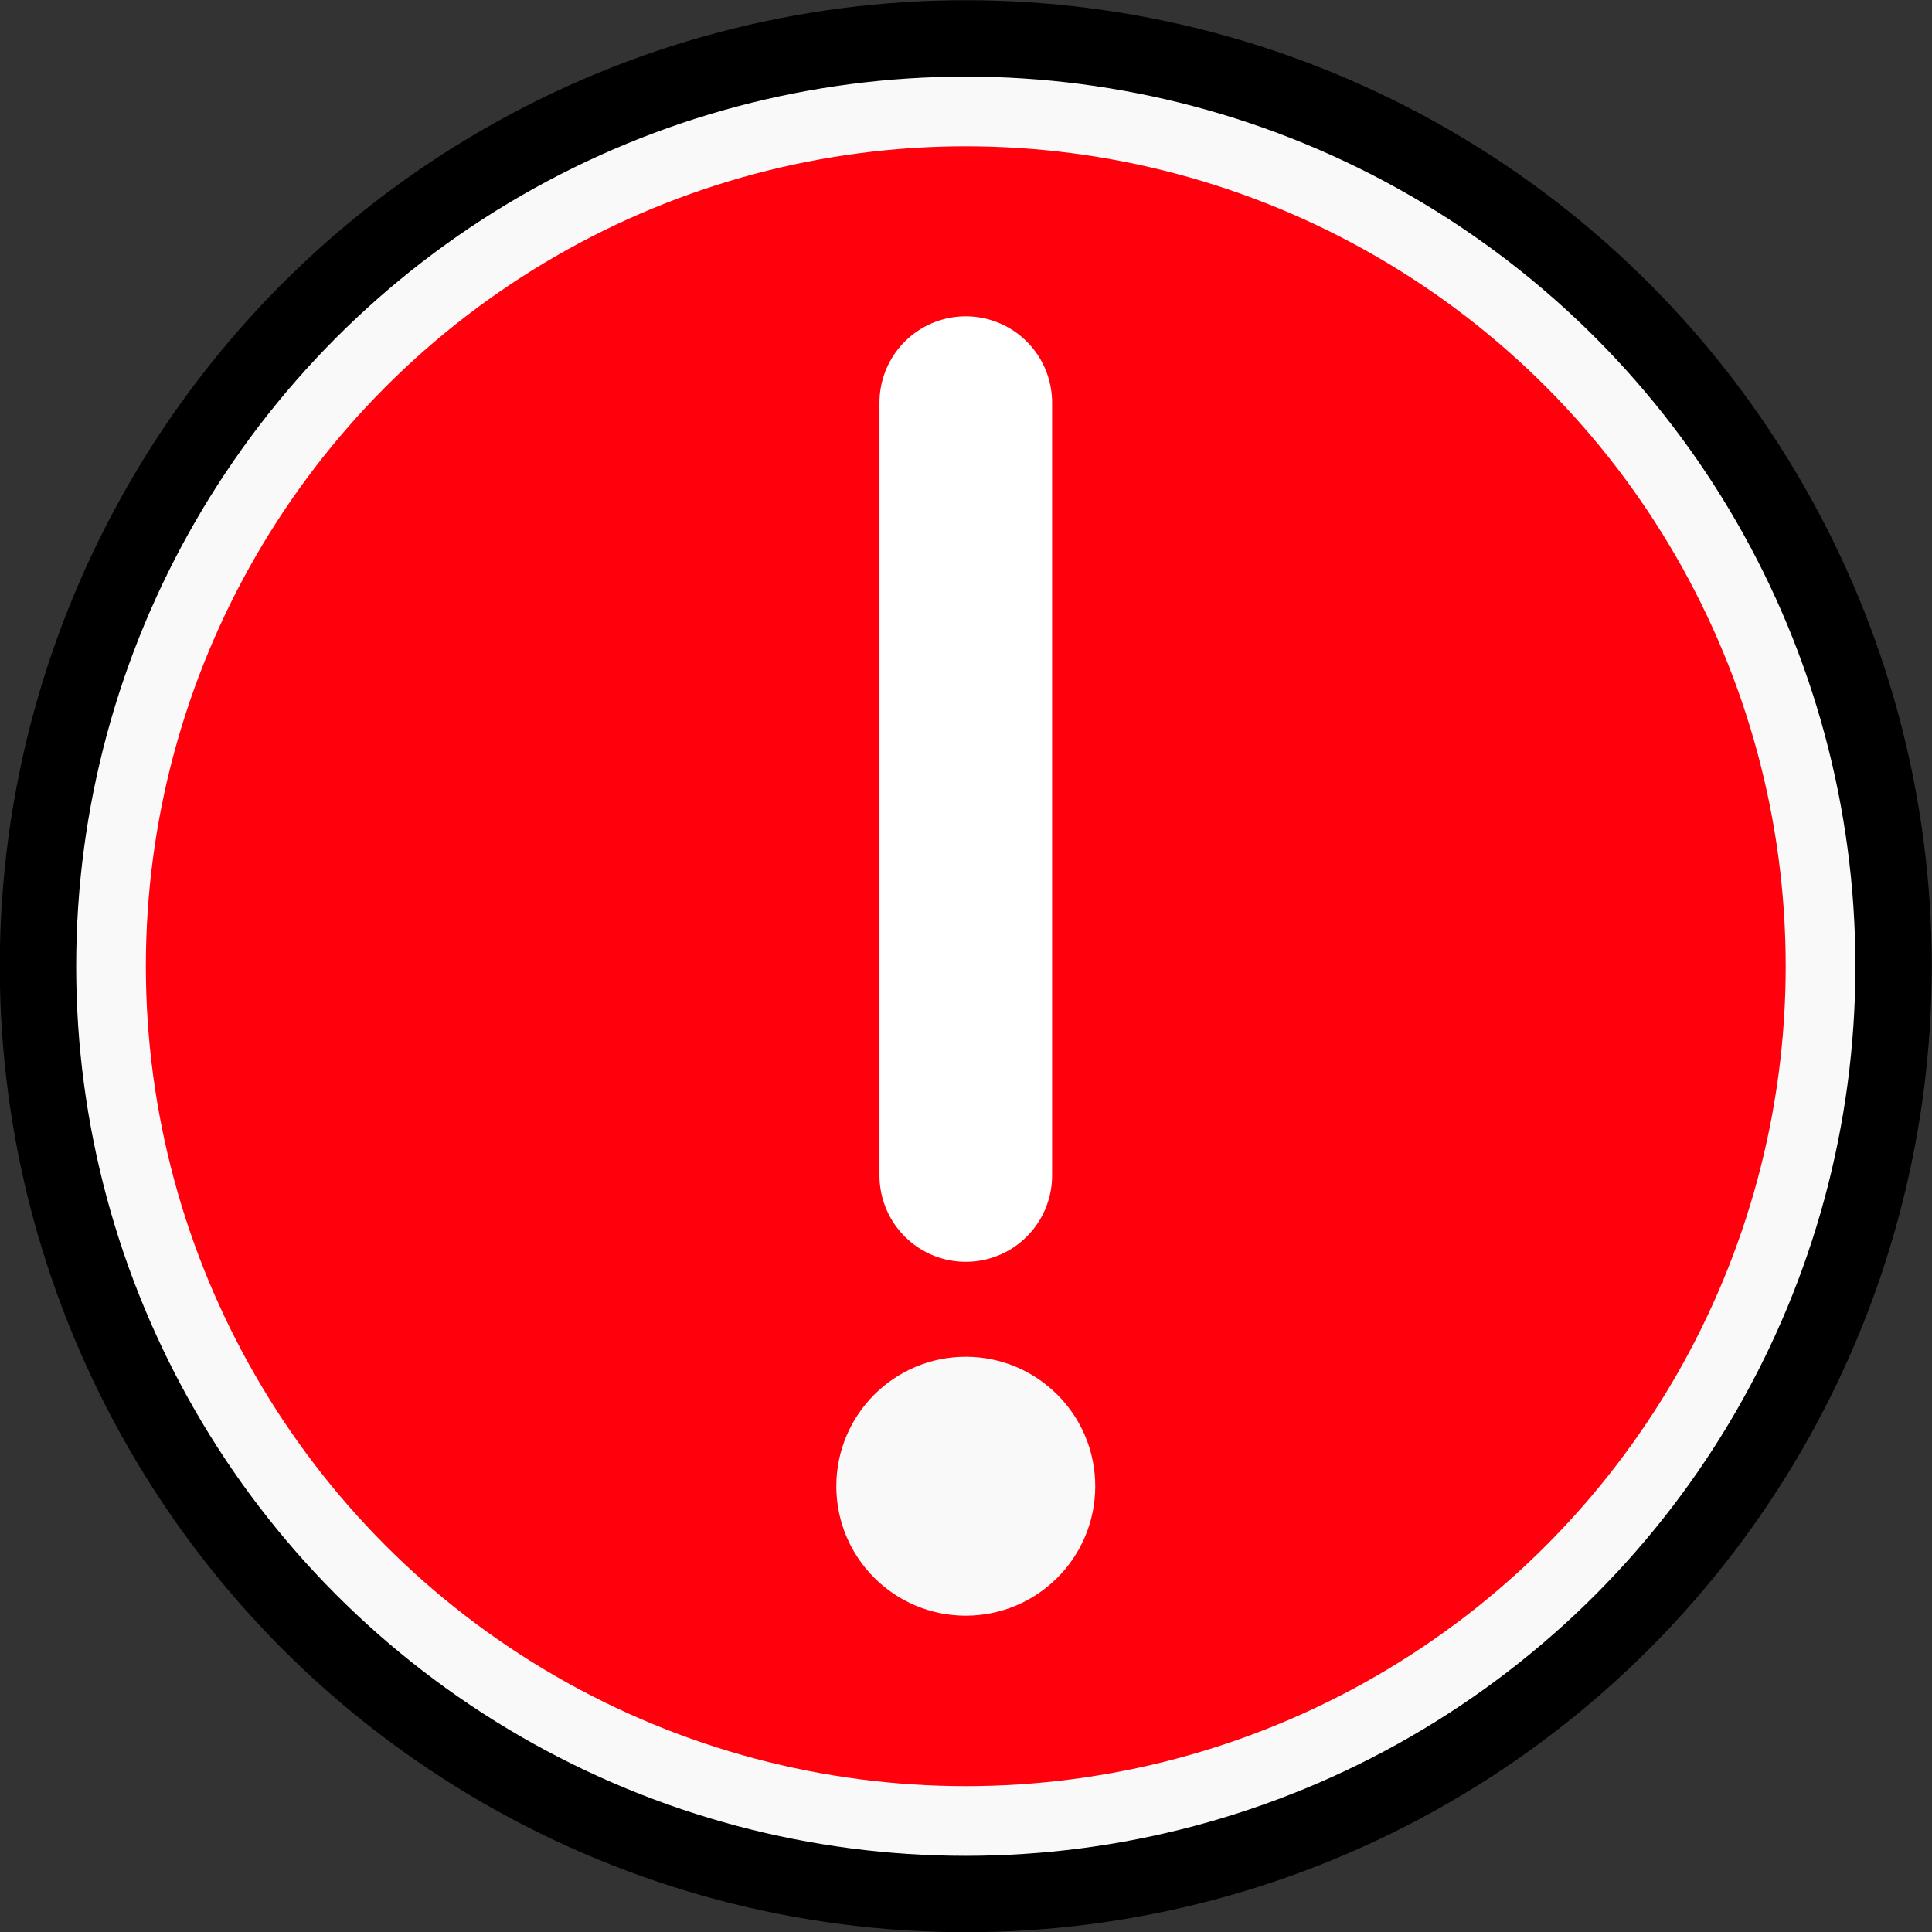 <?xml version="1.0" encoding="UTF-8" standalone="no"?>
<!-- Created with Inkscape (http://www.inkscape.org/) -->

<svg
   width="4.477mm"
   height="4.477mm"
   viewBox="0 0 4.477 4.477"
   version="1.1"
   id="svg1"
   inkscape:version="1.3.2 (091e20e, 2023-11-25, custom)"
   sodipodi:docname="Elapsing.svg"
   xml:space="preserve"
   xmlns:inkscape="http://www.inkscape.org/namespaces/inkscape"
   xmlns:sodipodi="http://sodipodi.sourceforge.net/DTD/sodipodi-0.dtd"
   xmlns="http://www.w3.org/2000/svg"
   xmlns:svg="http://www.w3.org/2000/svg"><rect x="0" y="0" width="4.477" height="4.477" fill="#333333" stroke="none"/><sodipodi:namedview
     id="namedview1"
     pagecolor="#ffffff"
     bordercolor="#666666"
     borderopacity="1.0"
     inkscape:showpageshadow="2"
     inkscape:pageopacity="0.0"
     inkscape:pagecheckerboard="0"
     inkscape:deskcolor="#d1d1d1"
     inkscape:document-units="mm"
     inkscape:zoom="16.025373"
     inkscape:cx="10.982584"
     inkscape:cy="15.943467"
     inkscape:window-width="1920"
     inkscape:window-height="991"
     inkscape:window-x="-9"
     inkscape:window-y="-9"
     inkscape:window-maximized="1"
     inkscape:current-layer="layer1" /><defs
     id="defs1" /><g
     inkscape:label="Layer 1"
     inkscape:groupmode="layer"
     id="layer1"
     transform="translate(-53.032,-33.172)"><circle
       style="opacity:1;fill:#f9f9f9;fill-opacity:1;stroke:#000000;stroke-width:0.177;stroke-linecap:round;stroke-linejoin:round;stroke-opacity:1"
       id="path1"
       cx="55.27"
       cy="35.411"
       r="2.15" /><circle
       style="opacity:1;fill:#ff000c;fill-opacity:1;stroke:none;stroke-width:0.156;stroke-linecap:round;stroke-linejoin:round;stroke-dasharray:none;stroke-opacity:1"
       id="circle1"
       cx="55.27"
       cy="35.411"
       r="1.9" /><g
       id="g3"
       transform="translate(0,0.022)"><path
         style="fill:none;stroke:#ffffff;stroke-width:0.4;stroke-linecap:round;stroke-linejoin:miter;stroke-dasharray:none;stroke-opacity:1"
         d="m 55.27,34.083 v 1.791"
         id="path2"
         sodipodi:nodetypes="cc" /><circle
         id="path3"
         style="fill:#f9f9f9;stroke:none;stroke-width:0.2"
         cx="55.27"
         cy="36.594"
         r="0.3" /></g></g></svg>
